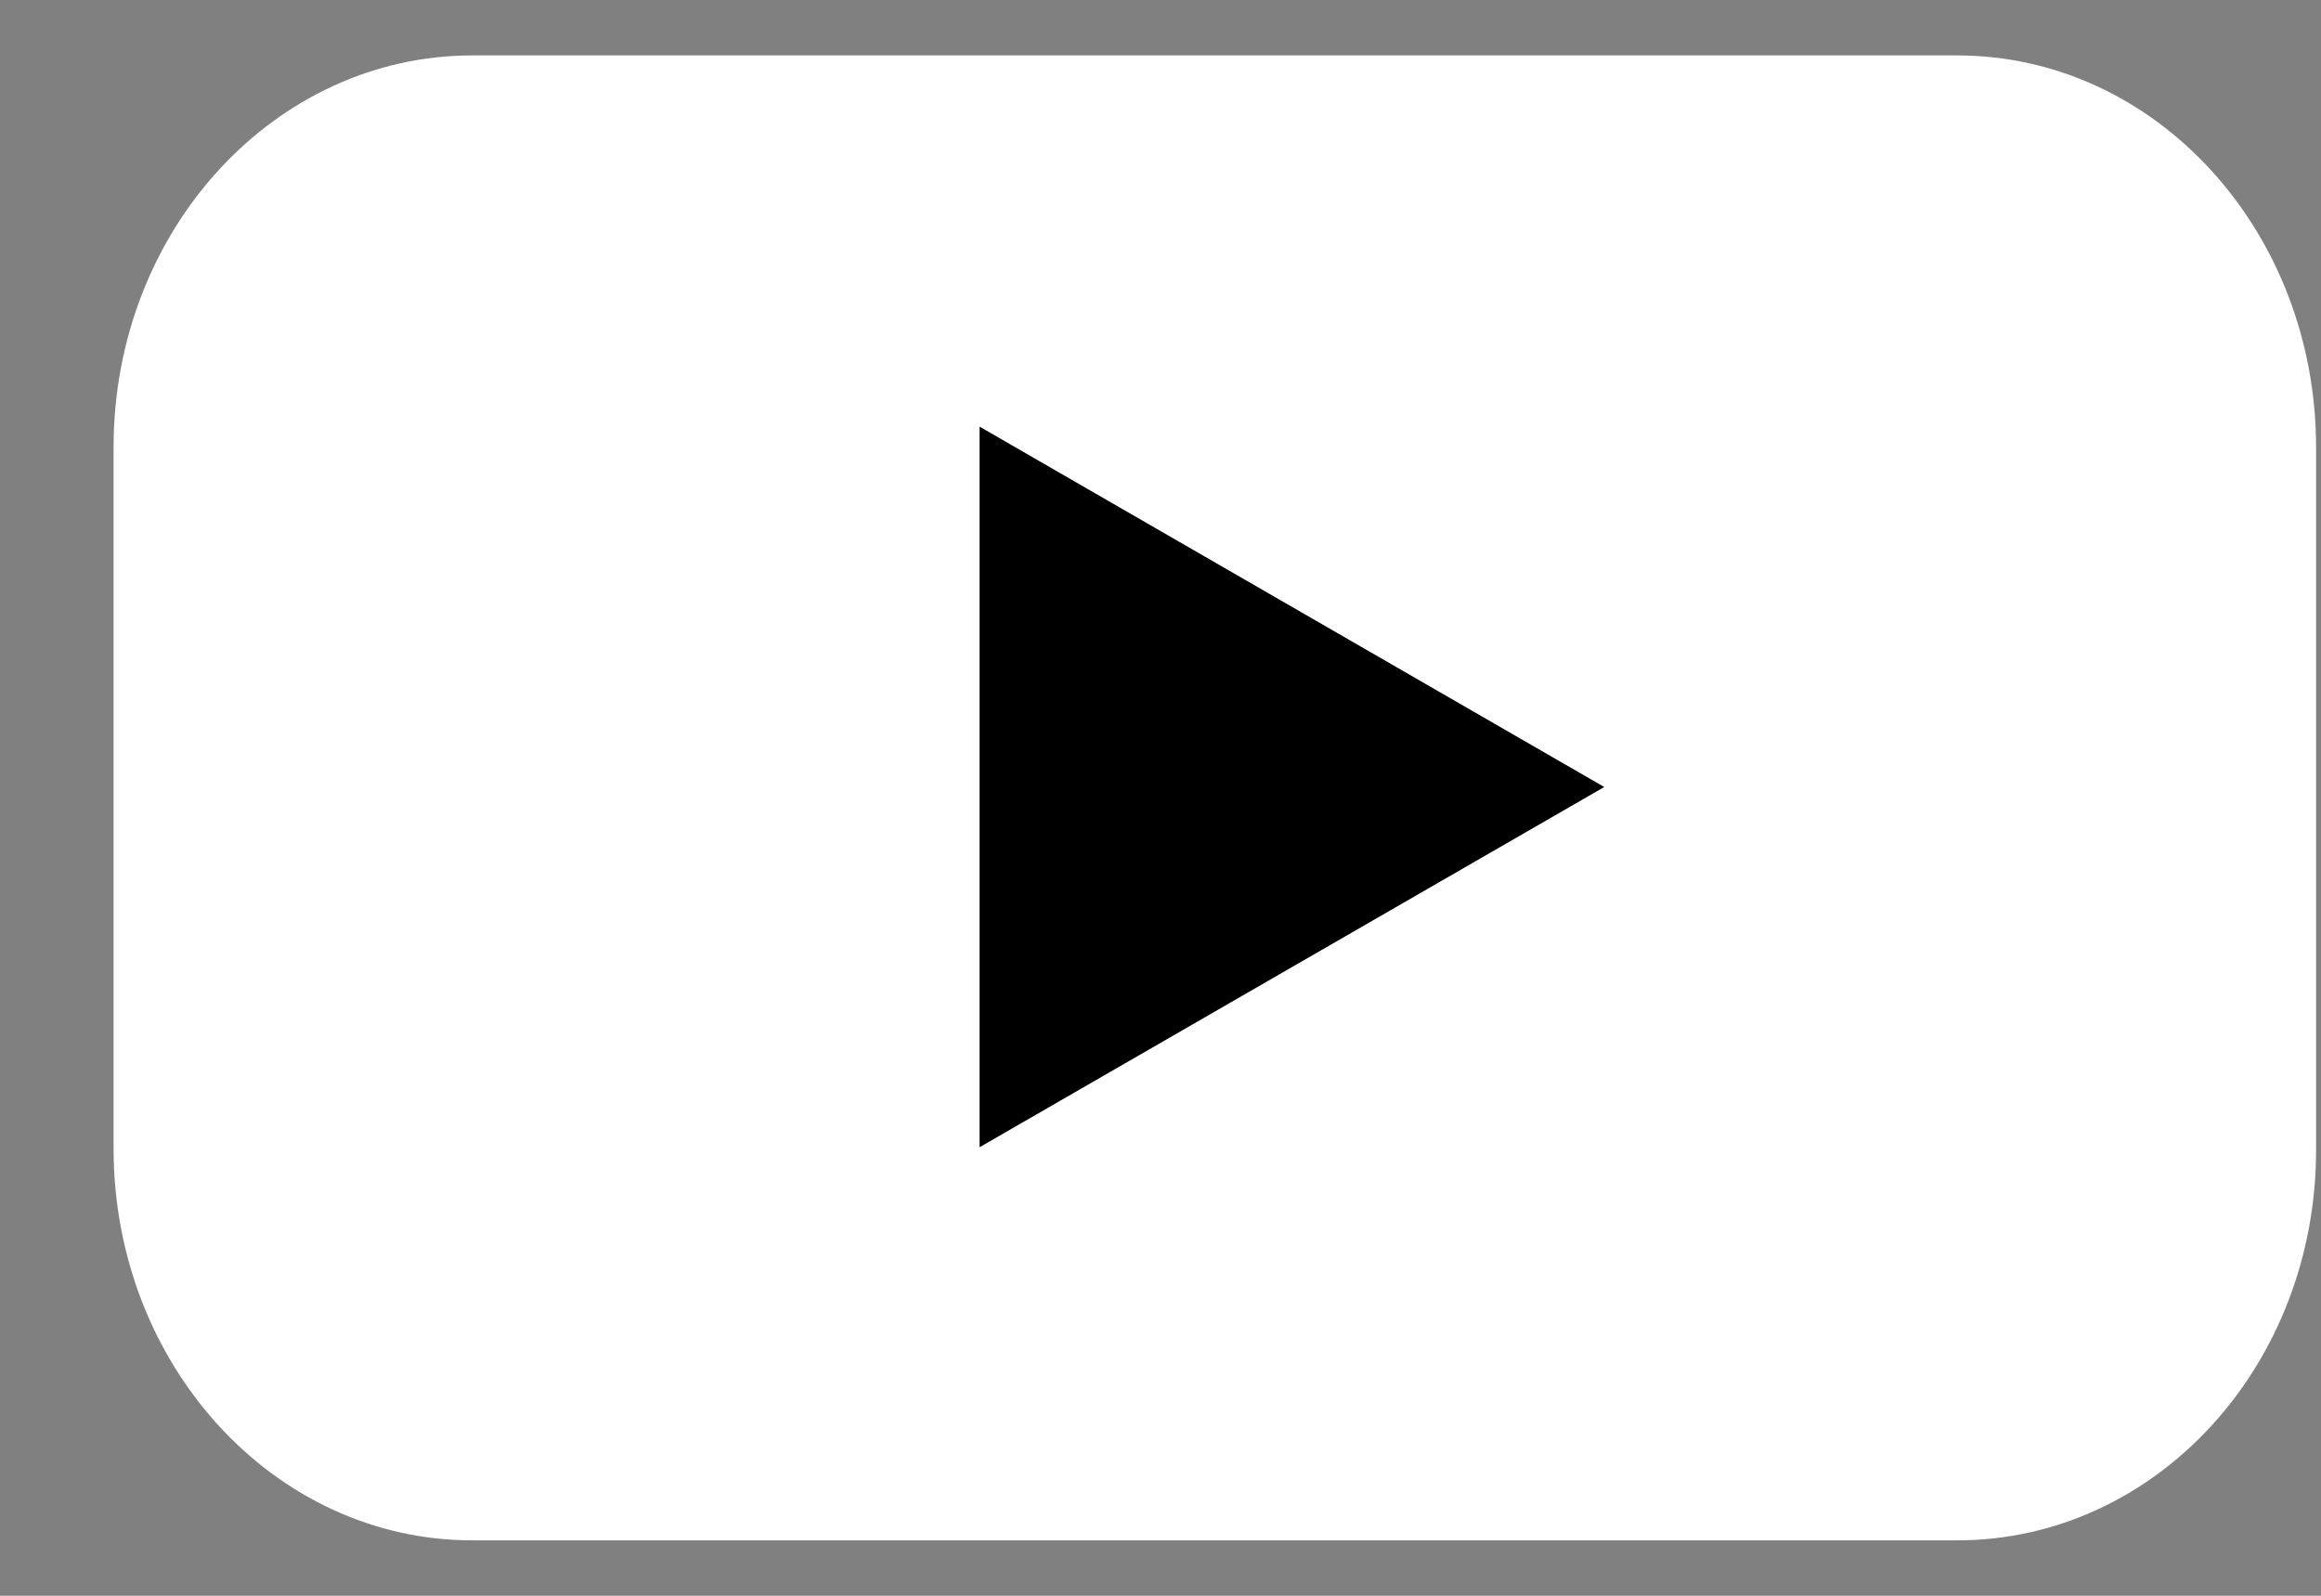 <svg width="16" height="11" viewBox="0 0 16 11" fill="none" xmlns="http://www.w3.org/2000/svg">
<rect x="0" y="0" width="16" height="11" fill="#808080" stroke="none"/>
<path d="M13.492 10.618H3.256C1.887 10.618 0.783 9.406 0.783 7.917V3.083C0.783 1.588 1.892 0.382 3.256 0.382H13.492C14.862 0.382 15.966 1.594 15.966 3.083V7.917C15.971 9.412 14.862 10.618 13.492 10.618Z" fill="white"/>
<path d="M11.059 5.425L6.753 2.941V7.908L11.059 5.425Z" fill="black"/>
</svg>
